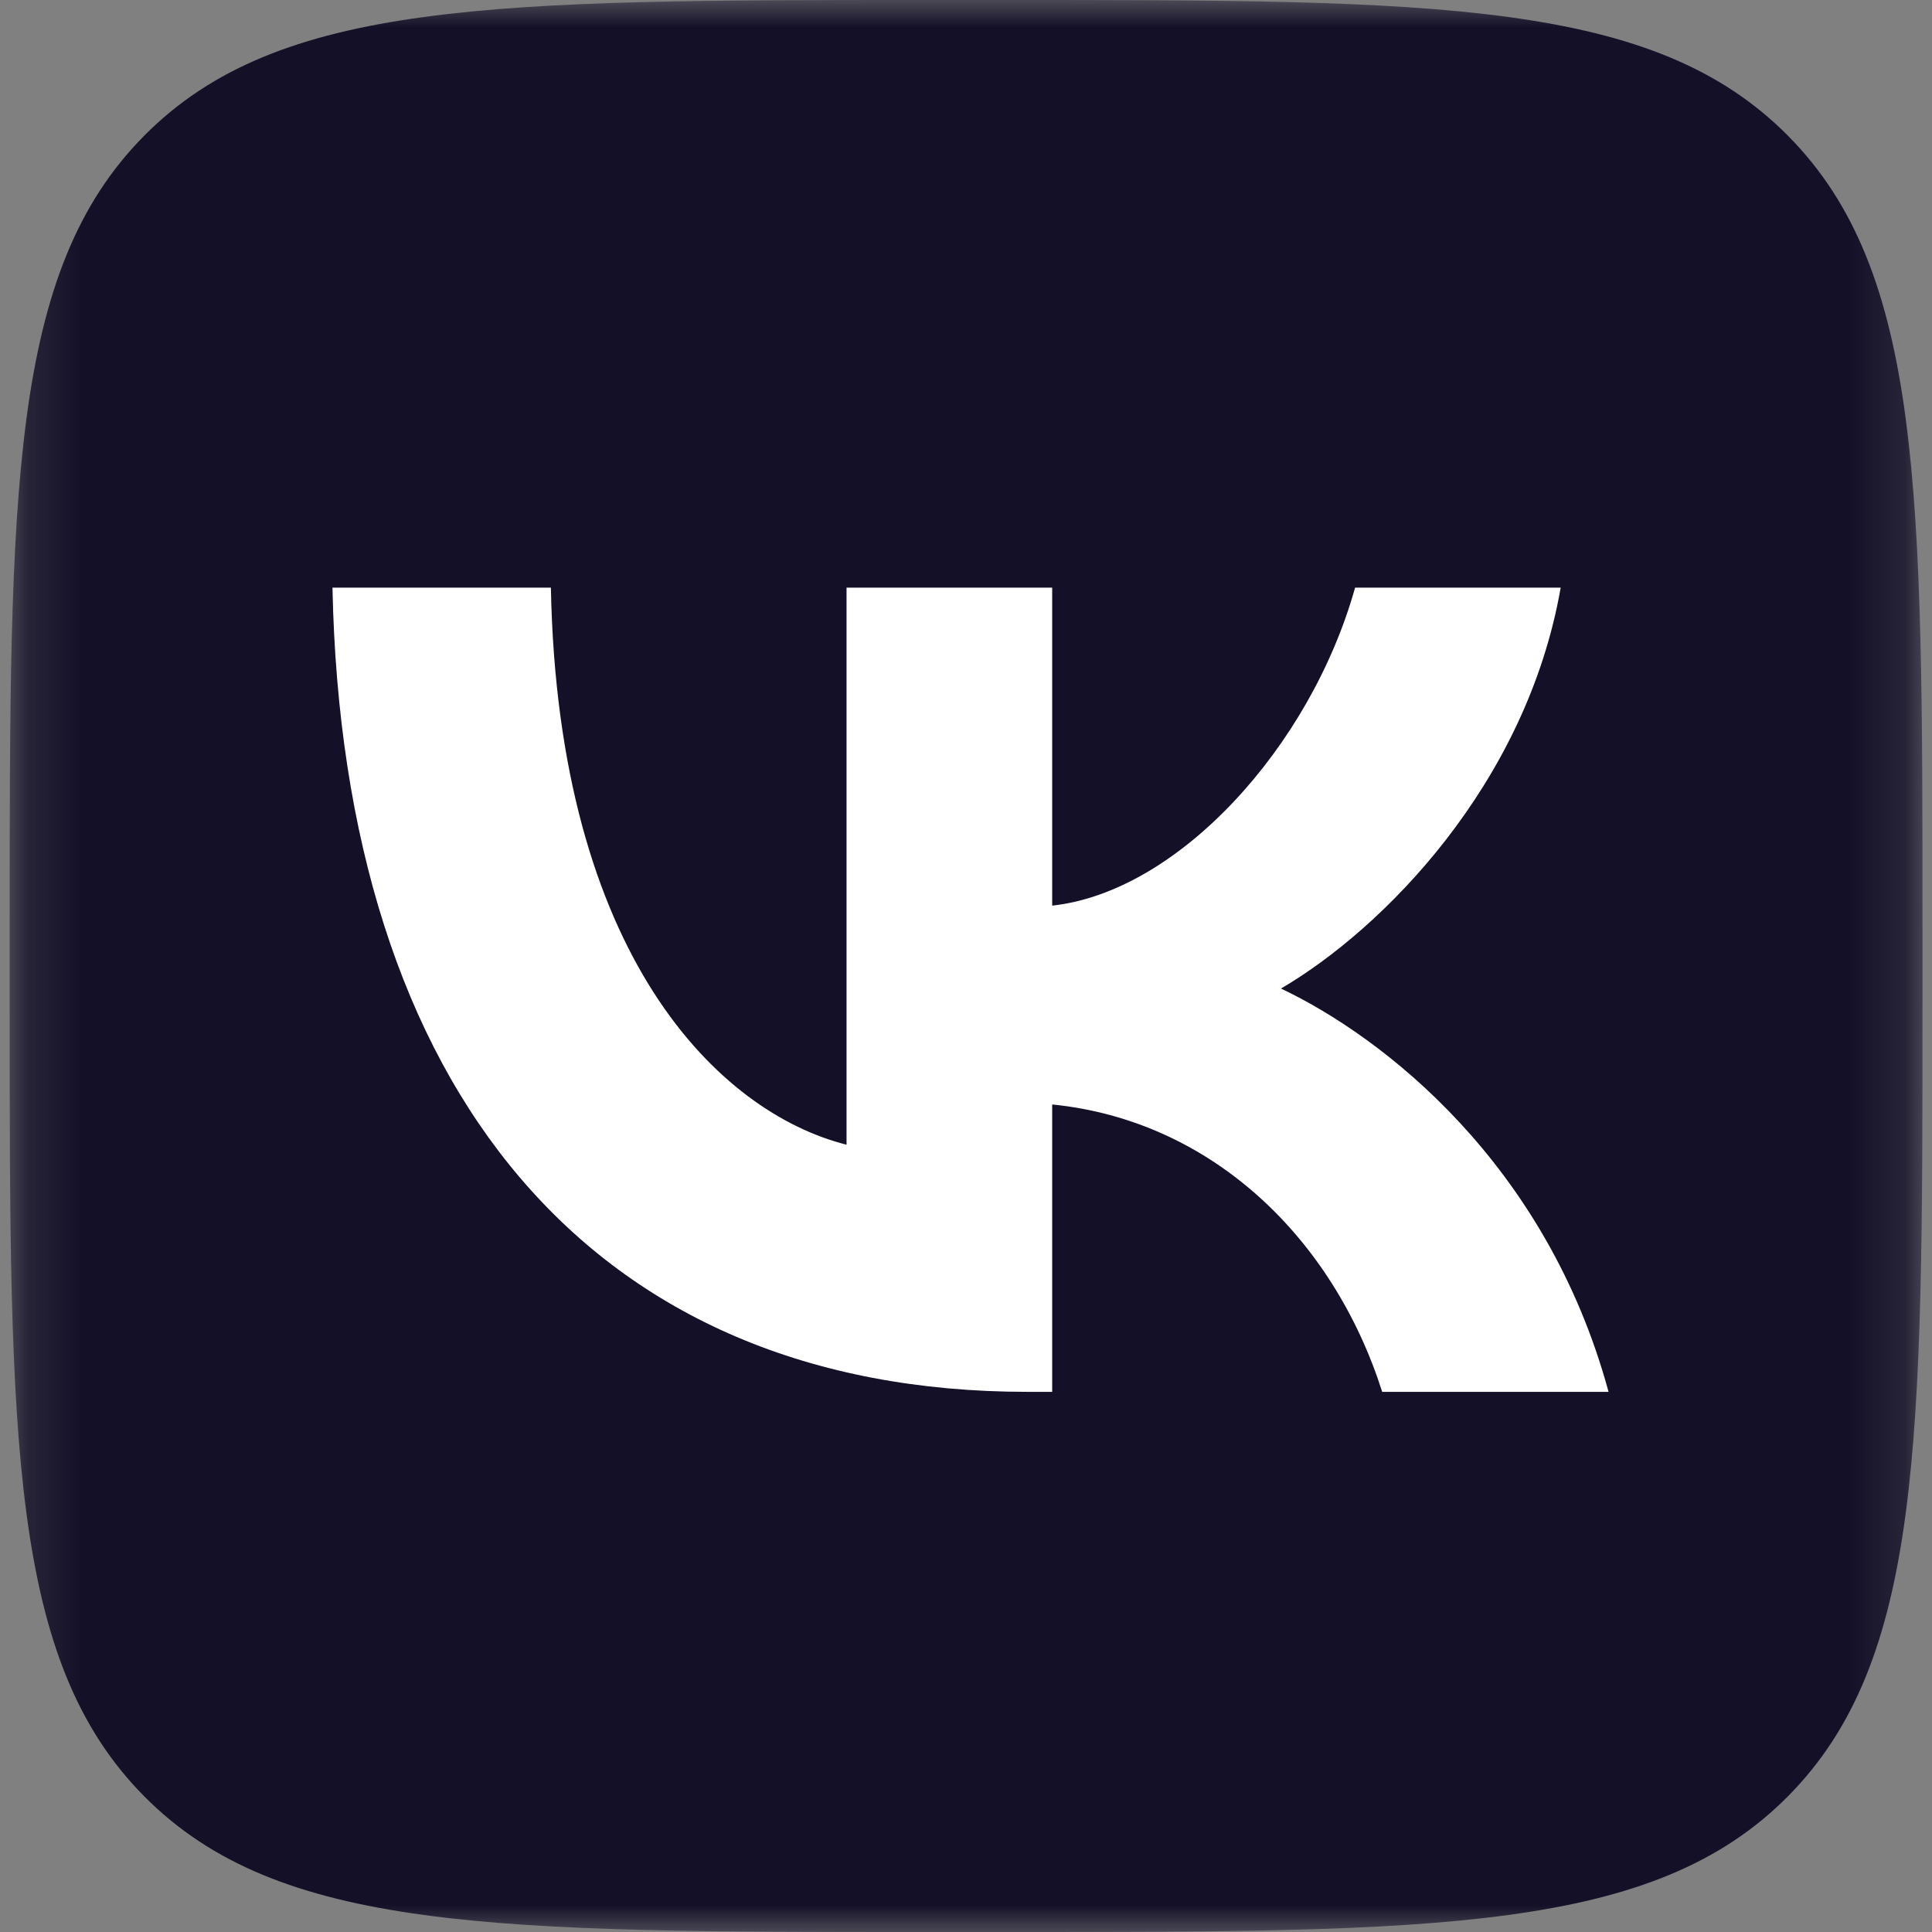 <svg width="36" height="36" viewBox="0 0 36 36" fill="none" xmlns="http://www.w3.org/2000/svg">
<rect x="0" y="0" width="36" height="36" fill="#808080" stroke="none"/>
<g clip-path="url(#clip0_326_5227)">
<mask id="mask0_326_5227" style="mask-type:luminance" maskUnits="userSpaceOnUse" x="0" y="0" width="36" height="36">
<path d="M35.823 0H0.18V36H35.823V0Z" fill="white"/>
</mask>
<g mask="url(#mask0_326_5227)">
<path d="M0.18 17.28C0.18 9.134 0.18 5.061 2.685 2.531C5.191 0 9.223 0 17.289 0H18.714C26.78 0 30.812 0 33.318 2.531C35.823 5.061 35.823 9.134 35.823 17.28V18.72C35.823 26.866 35.823 30.939 33.318 33.469C30.812 36 26.78 36 18.714 36H17.289C9.223 36 5.191 36 2.685 33.469C0.18 30.939 0.18 26.866 0.18 18.72V17.28Z" fill="#141028"/>
<path d="M19.146 25.935C11.022 25.935 6.388 20.31 6.195 10.95H10.265C10.398 17.82 13.398 20.73 15.774 21.33V10.95H19.606V16.875C21.953 16.62 24.418 13.92 25.25 10.95H29.081C28.443 14.61 25.769 17.31 23.869 18.42C25.769 19.32 28.814 21.675 29.973 25.935H25.755C24.849 23.085 22.591 20.88 19.606 20.58V25.935H19.146Z" fill="white"/>
</g>
</g>
<defs>
<clipPath id="clip0_326_5227">
<rect width="36" height="36" fill="white"/>
</clipPath>
</defs>
</svg>
